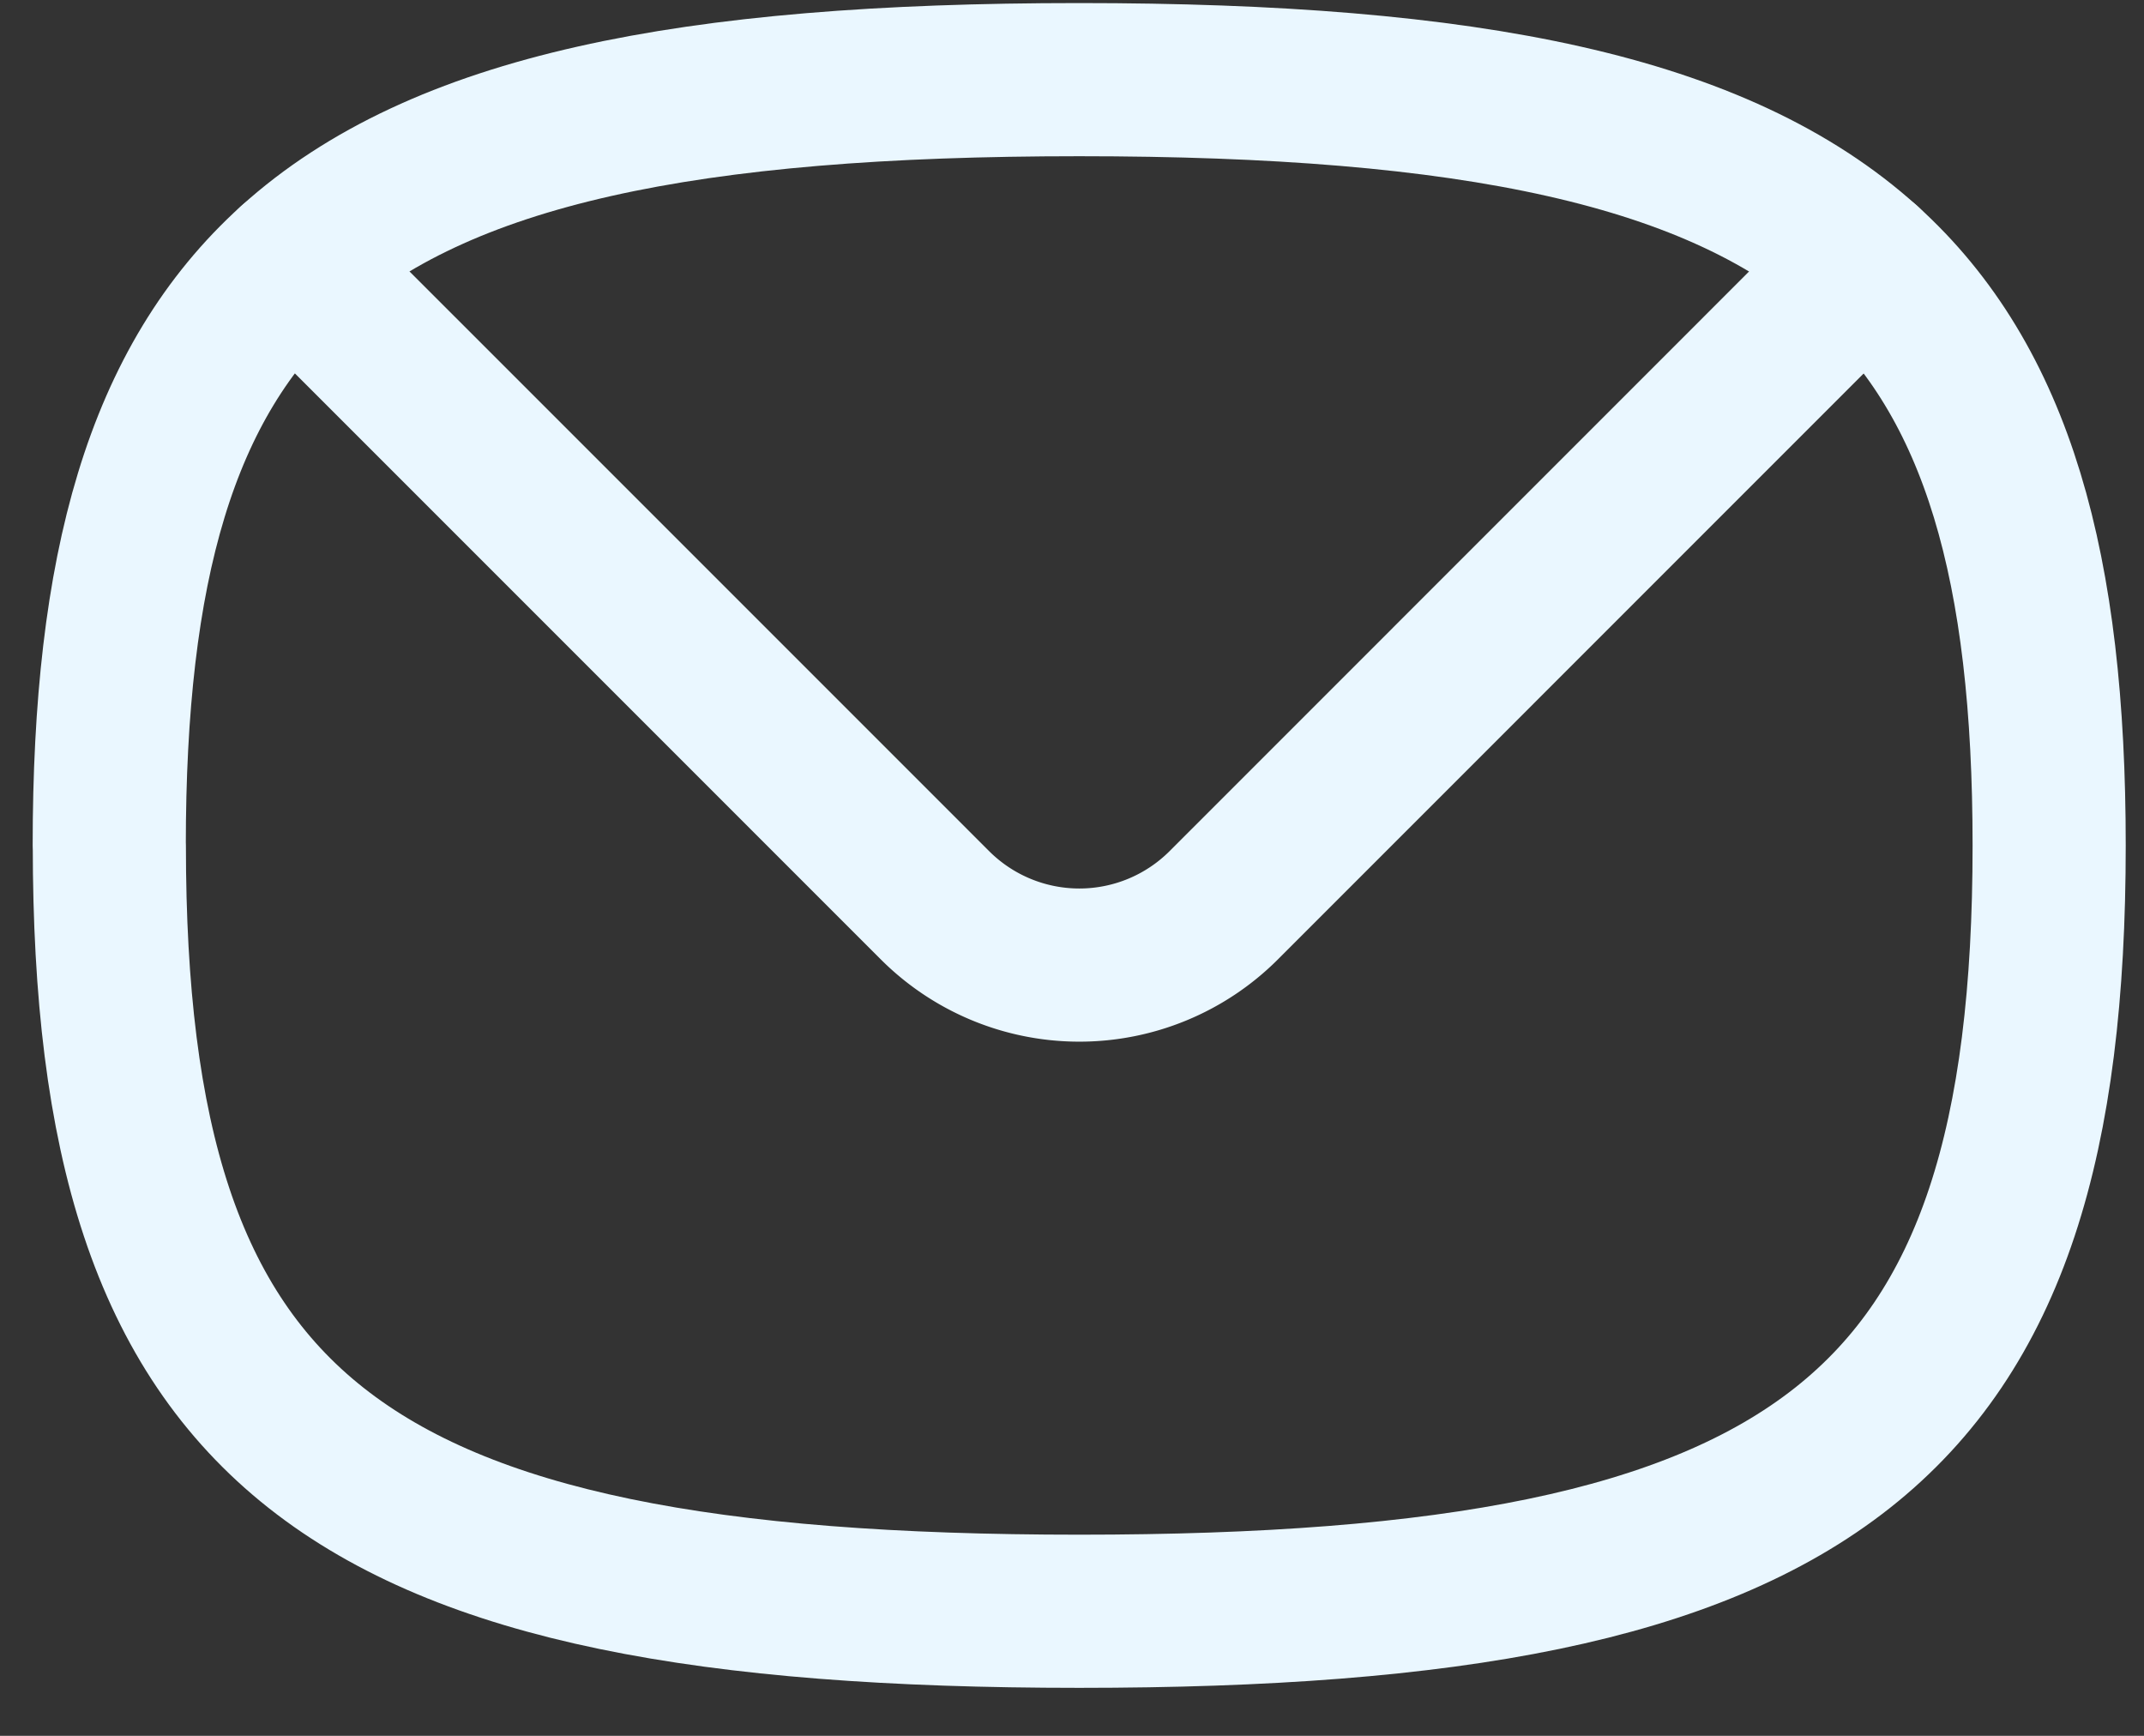 <svg xmlns="http://www.w3.org/2000/svg" width="21" height="17" fill="none">
  <rect width="100%" height="100%" fill="#333333" stroke="none"/>
  <path stroke="#EAF7FF" stroke-linecap="round" stroke-linejoin="round" stroke-width="1.5"
    d="M1.071 8.28c0 5.735 2.236 7.5 9.5 7.5 7.265 0 9.5-1.765 9.5-7.5 0-2.712-.5-4.536-1.794-5.706C16.833 1.27 14.4.78 10.57.78c-3.83 0-6.262.49-7.705 1.794C1.57 3.744 1.07 5.568 1.07 8.28Z" />
  <path stroke="#EAF7FF" stroke-linecap="round" stroke-linejoin="round" stroke-width="1.5"
    d="m18.277 2.574-6.291 6.292a2 2 0 0 1-2.828 0L2.866 2.574" />
</svg>